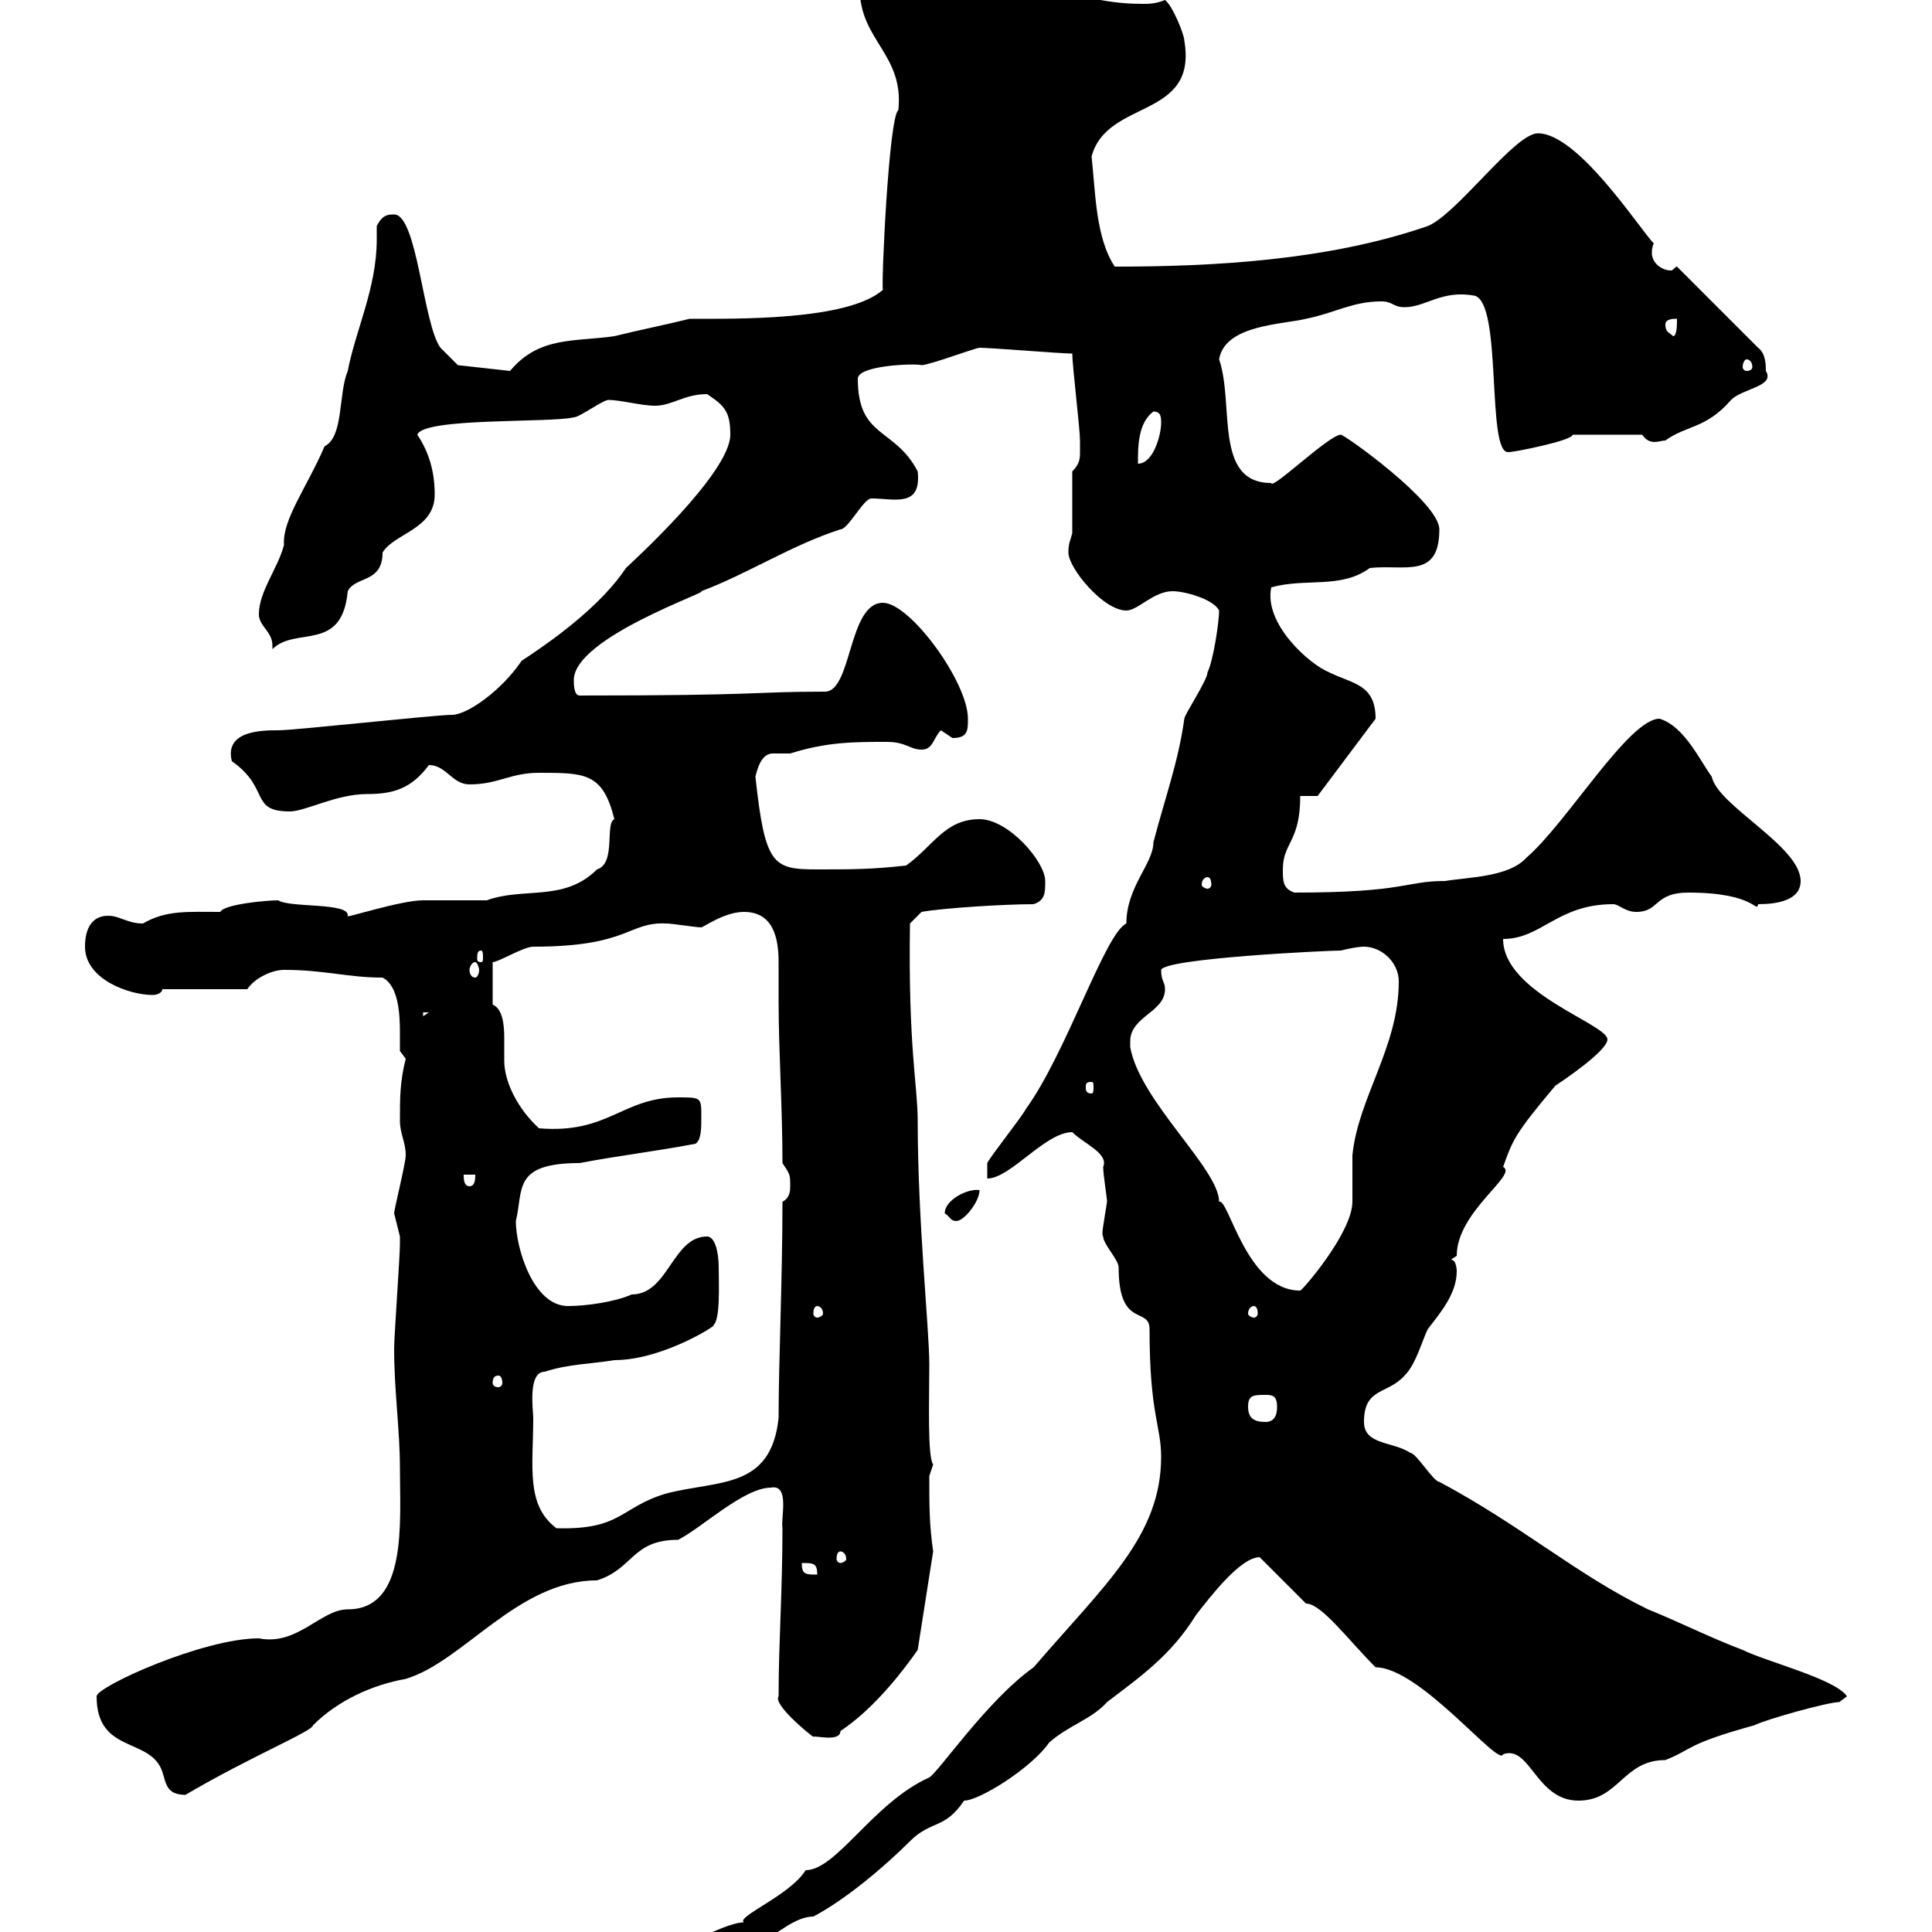 <svg xmlns="http://www.w3.org/2000/svg" xmlns:xlink="http://www.w3.org/1999/xlink" width="300" height="300"><path d="M180.30 226.20C180.30 238.50 171.60 246 160.50 258.90C153.30 264 145.80 275.10 144.30 276C135.60 279.90 129.90 290.40 125.10 290.40C122.70 294.30 114.30 297.60 115.50 298.50C112.50 298.50 101.70 303.90 101.70 307.50C115.20 307.50 120.90 297.60 126.30 297.60C131.40 294.90 137.40 289.80 141.30 285.90C144.60 282.60 146.70 284.10 149.70 279.60C152.10 279.60 160.20 274.50 162.90 270.60C165.90 267.90 169.50 267 171.90 264.30C177 260.40 181.80 257.10 185.70 250.80C187.80 248.10 192.60 241.80 195.60 241.80L202.80 249C205.20 249 209.40 254.70 213.60 258.90C220.50 258.90 232.80 274.50 233.40 272.40C237.60 270.90 238.50 279.60 245.10 279.60C251.40 279.60 252 273.30 258.60 273.30C263.10 271.50 261.60 270.90 272.40 267.90C274.20 267 283.80 264.30 285.60 264.30L286.80 263.40C285 260.70 274.20 258 270.60 256.20C265.80 254.40 260.40 251.70 255.90 249.90C244.80 244.50 236.40 237 223.50 230.10C222.60 230.10 219.90 225.60 219 225.60C216.30 223.80 211.80 224.40 211.80 220.80C211.80 215.40 215.40 216.60 218.10 213.60C219.90 211.80 220.80 208.20 221.70 206.40C223.50 204 226.20 201 226.20 197.40C226.20 197.40 226.20 195.60 225.30 195.60C225.30 195.60 226.20 195 226.20 195C226.20 188.10 235.80 182.40 233.40 181.20C234.90 177 235.20 176.10 241.50 168.60C242.40 168 249.60 163.20 249.60 161.40C249.60 159 233.40 154.20 233.40 145.80C239.40 145.80 241.80 140.40 250.50 140.40C251.40 140.40 252.30 141.60 254.10 141.60C257.70 141.60 256.80 138.60 262.20 138.60C272.70 138.60 272.70 141.90 273 140.40C276 140.40 279.60 139.80 279.60 136.80C279.60 131.40 266.70 125.10 265.80 120.60C264 118.20 261.60 112.80 257.70 111.60C252.90 111.60 243.30 127.80 237 133.20C234.30 136.20 228 136.20 224.40 136.80C218.10 136.80 218.40 138.60 201 138.60C199.20 138 199.20 136.80 199.20 135C199.20 130.80 201.90 130.80 201.90 123.60L204.60 123.60L213.60 111.60C213.60 106.20 210 106.20 206.40 104.40C203.40 103.20 196.20 96.90 197.40 91.20C202.80 89.70 208.20 91.50 212.70 88.20C218.10 87.60 223.50 90 223.50 82.20C223.50 78 208.80 67.50 208.20 67.50C206.40 67.50 197.40 76.20 197.40 75C188.40 75 191.70 62.70 189.30 55.80C190.20 50.40 199.20 50.40 202.80 49.50C207.30 48.60 210 46.80 214.50 46.80C216.30 46.80 216.30 47.70 218.10 47.70C221.40 47.70 223.80 45 228.90 45.90C233.40 46.80 230.70 70.80 234.30 70.20C235.20 70.20 244.20 68.40 244.20 67.50L255 67.50C256.20 69.30 257.70 68.40 258.60 68.40C261.90 66 264.90 66.60 268.80 62.10C270.60 60.30 275.70 60 274.20 57.60C274.20 56.70 274.20 54.90 273 54L260.40 41.40C260.10 41.40 259.80 42 259.50 42C258 42 256.50 40.80 256.50 39.30C256.50 39 256.50 38.40 256.80 37.80C254.70 35.70 245.10 20.70 238.80 20.70C235.20 20.70 226.20 33.30 221.70 35.10C206.10 40.50 188.10 41.40 173.10 41.40C170.10 36.90 170.10 29.70 169.50 24.30C171.90 15.30 186 18.60 183.90 6.30C183.90 5.40 182.10 0.90 180.90 0C179.40 0.60 178.50 0.60 177.30 0.60C165 0.60 155.40-6.30 142.20-6.30C138-6.30 133.50-6 133.50-1.80C133.50 6.30 140.40 8.40 139.50 17.10C138 18 136.80 44.70 137.10 45C131.70 49.80 114.30 49.50 107.10 49.50C103.50 50.40 99 51.30 95.40 52.20C89.10 53.10 83.70 52.20 79.20 57.60L71.10 56.70C71.10 56.70 69.30 54.90 68.40 54C65.70 50.40 64.80 33.30 61.20 33.30C60.30 33.30 59.40 33.30 58.50 35.10C58.50 35.70 58.50 36.60 58.50 37.20C58.50 44.70 55.20 51.30 54 57.60C52.50 61.20 53.40 67.80 50.40 69.30C47.70 75.60 43.80 80.70 44.10 84.60C43.20 88.20 40.20 91.80 40.20 95.40C40.20 97.20 42.30 98.10 42.30 100.20C42.30 100.50 42.30 100.50 42.30 100.80C45.90 97.20 53.10 101.40 54 91.80C55.20 89.40 59.40 90.60 59.40 85.80C61.20 82.80 67.50 82.20 67.50 76.80C67.50 73.20 66.60 70.20 64.80 67.50C65.70 64.80 85.50 65.70 89.10 64.80C90 64.80 93.60 62.10 94.50 62.10C96.30 62.10 99.60 63 101.70 63C104.40 63 106.20 61.20 109.80 61.20C112.50 63 113.40 63.90 113.40 67.50C113.40 73.50 97.80 87.60 97.20 88.20C93.60 93.60 87 98.70 81 102.60C78 107.10 72.60 111 70.20 111C67.50 111 45.90 113.40 43.20 113.40C40.80 113.40 34.80 113.40 36 118.20C42 122.40 38.70 126 45 126C47.40 126 52.20 123.30 57 123.30C61.20 123.30 63.90 122.40 66.60 118.80C69.30 118.80 70.20 121.80 72.90 121.80C77.40 121.80 79.20 120 83.70 120C90.90 120 93.60 120 95.40 127.20C93.90 127.80 95.70 134.10 92.70 135C87.60 140.10 81.30 137.70 75.60 139.80C74.70 139.80 66.60 139.80 65.70 139.80C62.10 139.80 53.10 142.80 54 142.20C54.30 140.10 45 141 43.20 139.80C41.40 139.80 34.80 140.40 34.20 141.60C29.10 141.60 25.80 141.30 22.20 143.40C19.80 143.40 18.60 142.20 16.80 142.20C14.40 142.20 13.20 144 13.20 147C13.20 152.10 20.10 154.50 23.70 154.50C24.30 154.50 25.20 154.20 25.20 153.60L38.40 153.60C39.60 151.80 42.30 150.60 44.10 150.60C50.40 150.60 54 151.80 59.40 151.80C61.80 153 62.10 157.20 62.10 160.20C62.10 161.40 62.10 162.60 62.10 163.20L63 164.40C62.10 168 62.10 170.40 62.10 174C62.10 176.10 63 177.30 63 179.40C63 180.60 61.20 187.80 61.20 188.40C61.20 188.40 62.10 192 62.10 192C62.10 193.20 62.10 193.20 62.10 193.20C62.10 195 61.20 207.60 61.20 209.40C61.20 216 62.10 222 62.10 228C62.10 236.40 63.30 249.90 54 249.90C49.80 249.90 46.20 255.60 40.20 254.40C31.50 254.40 15 261.90 15 263.40C15 272.40 23.40 269.70 25.20 275.10C25.80 276.90 25.80 278.70 28.80 278.70C39 272.70 48.60 268.80 48.60 267.90C52.50 264 57.90 261.60 63 260.70C72 258 80.40 245.40 92.70 245.40C98.40 243.60 98.10 239.10 105.30 239.10C108.90 237.30 115.50 231 119.70 231C122.70 230.40 121.20 235.80 121.50 237.30C121.50 247.20 120.90 255 120.90 263.40C120 264.60 125.40 269.10 126.30 269.70C126.30 269.40 130.50 270.60 130.50 268.80C135.90 265.20 140.40 259.20 142.50 256.20L144.90 240.90C144.30 236.70 144.30 234 144.30 229.20C144.30 229.20 144.90 227.40 144.90 227.40C144 226.20 144.30 217.50 144.30 211.80C144.30 206.40 142.50 189.60 142.50 174C142.50 168.60 141 162.60 141.30 143.40L143.10 141.60C146.40 141 156 140.40 160.50 140.40C162.30 139.80 162.30 138.60 162.30 136.80C162.30 133.80 156.60 127.20 152.10 127.20C146.70 127.20 144.90 131.40 140.70 134.40C135.30 135 132.30 135 126.90 135C120 135 118.80 134.40 117.30 120.60C117.60 119.40 118.20 117 120 117C120.90 117 121.80 117 122.70 117C128.40 115.20 132.60 115.20 137.70 115.20C140.70 115.20 141.30 116.40 143.10 116.40C144.90 116.40 144.90 114.60 146.10 113.40C146.10 113.40 147.90 114.60 147.90 114.60C150.30 114.60 150.30 113.40 150.30 111.60C150.30 105.90 141.30 93.60 137.10 93.60C131.70 93.60 132.30 107.40 128.10 107.40C116.40 107.40 119.10 108 90 108C89.10 108 89.10 106.20 89.10 105.60C89.10 99 110.40 91.80 108.90 91.80C116.10 89.10 123 84.60 130.50 82.20C131.70 82.20 134.10 77.40 135.30 77.40C138.90 77.40 143.10 78.90 142.50 73.20C138.90 66.30 133.20 68.10 133.20 58.80C133.20 56.70 142.20 56.40 143.10 56.70C144.30 56.70 151.50 54 152.10 54C153.90 54 164.70 54.90 166.50 54.90C166.50 56.70 167.70 66.60 167.70 68.40C167.70 68.40 167.70 69.30 167.70 70.20C167.70 71.10 167.70 72 166.50 73.20L166.50 82.80C166.20 84 165.90 84.30 165.90 85.80C165.90 88.20 171.30 94.80 174.90 94.80C176.70 94.80 179.10 91.80 182.10 91.80C183.90 91.80 188.40 93 189.30 94.80C189.30 96.60 188.40 102.60 187.50 104.40C187.50 105.60 183.90 111 183.90 111.60C183 118.20 180.90 123.90 179.10 130.80C179.10 134.10 174.90 137.70 174.90 143.40C171.60 144.90 165.60 163.50 159.30 172.20C158.70 173.40 153.90 179.40 153.30 180.60L153.30 183C156.90 183 162.30 175.80 166.50 175.80C168.30 177.60 172.20 179.10 171.30 181.20C171.30 182.40 171.90 186 171.90 186.60C171.30 190.50 171 191.70 171.30 192C171.30 193.20 173.70 195.60 173.70 196.80C173.70 206.40 178.50 202.80 178.50 206.40C178.50 219.60 180.30 221.40 180.30 226.20ZM124.50 242.70C126.30 242.70 126.90 242.70 126.90 244.50C125.10 244.50 124.50 244.50 124.50 242.70ZM130.50 240.90C130.80 240.90 131.40 241.20 131.40 242.10C131.40 242.40 130.80 242.70 130.50 242.70C130.20 242.70 129.90 242.40 129.90 242.10C129.90 241.20 130.20 240.90 130.50 240.90ZM82.80 220.20C82.80 219 81.90 213 84.60 213C88.20 211.80 91.80 211.80 95.40 211.20C103.20 211.20 112.20 205.20 110.70 205.80C111.90 205.20 111.60 199.20 111.60 196.80C111.60 194.40 111 192 109.80 192C104.40 192 103.80 201 98.10 201C95.40 202.20 90.90 202.80 88.20 202.80C82.80 202.80 80.10 193.80 80.10 189.60C81.30 184.80 79.50 180.60 90 180.60C96.30 179.40 101.70 178.80 108 177.60C108.90 177 108.90 175.20 108.90 173.40C108.90 170.40 108.90 170.40 105.30 170.40C96.60 170.40 94.50 176.10 83.70 175.20C80.40 172.20 78.30 168 78.30 164.70C78.30 163.50 78.30 162 78.30 161.10C78.30 159 78 156.60 76.50 156L76.50 149.40C77.40 149.40 81.30 147 82.80 147C97.80 147 97.50 143.10 103.50 143.40C104.40 143.40 108 144 108.90 144C109.20 144 112.50 141.60 115.50 141.60C120 141.60 120.90 145.50 120.90 149.40C120.90 151.80 120.90 153.90 120.90 155.40C120.90 163.20 121.50 171.90 121.50 180.60C122.70 182.40 122.70 182.40 122.70 184.20C122.70 184.80 122.70 186 121.50 186.60C121.50 198.60 120.90 211.50 120.90 220.20C119.70 231.30 111.60 229.80 103.50 231.90C96.30 234 96.60 237.60 86.40 237.30C81.60 233.70 82.80 227.70 82.80 220.20ZM193.80 218.40C193.80 216.60 194.70 216.60 196.50 216.60C197.40 216.60 198.30 216.60 198.30 218.40C198.30 219 198.30 220.80 196.50 220.80C194.70 220.80 193.80 220.20 193.80 218.40ZM77.40 213.60C77.70 213.60 78 213.90 78 214.80C78 215.10 77.70 215.40 77.40 215.40C76.80 215.40 76.50 215.10 76.50 214.80C76.50 213.90 76.80 213.60 77.40 213.60ZM126.90 202.80C127.20 202.80 127.80 203.10 127.80 204C127.80 204.30 127.20 204.60 126.90 204.60C126.60 204.60 126.30 204.30 126.30 204C126.30 203.10 126.60 202.80 126.90 202.80ZM194.70 202.80C195 202.80 195.30 203.10 195.30 204C195.30 204.30 195 204.60 194.70 204.60C194.40 204.60 193.80 204.30 193.80 204C193.80 203.10 194.40 202.80 194.70 202.80ZM175.50 162.60C175.50 162 175.50 162 175.50 161.70C175.50 157.80 180.90 157.20 180.90 153.60C180.90 152.40 180.30 152.40 180.30 150.60C180.90 148.80 206.10 147.60 208.20 147.60C209.40 147.30 210.90 147 211.80 147C214.50 147 217.20 149.40 217.20 152.40C217.20 162.60 210.90 170.40 210 179.40C210 180.60 210 186 210 186.60C210 191.40 202.20 200.40 201.90 200.40C193.50 200.40 190.80 186 189.30 186.60C189.30 181.50 177 171 175.50 162.60ZM146.70 188.40C147.60 189 147.60 189.60 148.50 189.60C149.70 189.60 152.10 186.60 152.10 184.80C150.30 184.50 146.70 186.30 146.70 188.40ZM72 182.40L73.80 182.40C73.80 183 73.80 184.20 72.90 184.20C72 184.20 72 183 72 182.40ZM169.50 168C169.80 168 169.80 168.30 169.80 168.90C169.80 169.20 169.80 169.80 169.50 169.80C168.60 169.80 168.60 169.20 168.60 168.90C168.60 168.30 168.60 168 169.50 168ZM65.70 157.20L66.60 157.20L65.70 157.80ZM73.80 149.40C74.10 149.40 74.40 150.30 74.40 150.60C74.40 151.20 74.10 151.80 73.80 151.80C73.20 151.80 72.90 151.20 72.90 150.60C72.90 150.30 73.20 149.40 73.80 149.40ZM74.70 147.60C75 147.60 75 148.20 75 148.80C75 149.10 75 149.40 74.70 149.40C74.10 149.40 74.10 149.10 74.10 148.80C74.10 148.20 74.10 147.60 74.70 147.60ZM187.50 136.20C187.80 136.20 188.10 136.50 188.10 137.40C188.10 137.70 187.80 138 187.50 138C187.20 138 186.60 137.70 186.60 137.40C186.60 136.50 187.20 136.20 187.50 136.20ZM179.10 63.90C180.30 63.90 180.30 64.80 180.30 65.70C180.30 67.50 179.10 72 176.70 72C176.70 69.30 176.70 65.70 179.10 63.90ZM271.20 55.80C271.80 55.80 272.10 56.40 272.10 57C272.10 57.30 271.80 57.60 271.20 57.60C270.90 57.60 270.60 57.30 270.60 57C270.60 56.40 270.90 55.80 271.20 55.80ZM258.60 50.40C258.60 49.50 259.80 49.50 260.40 49.50C260.40 50.40 260.40 52.20 259.80 52.20C259.20 51.60 258.60 51.60 258.60 50.40Z"/></svg>